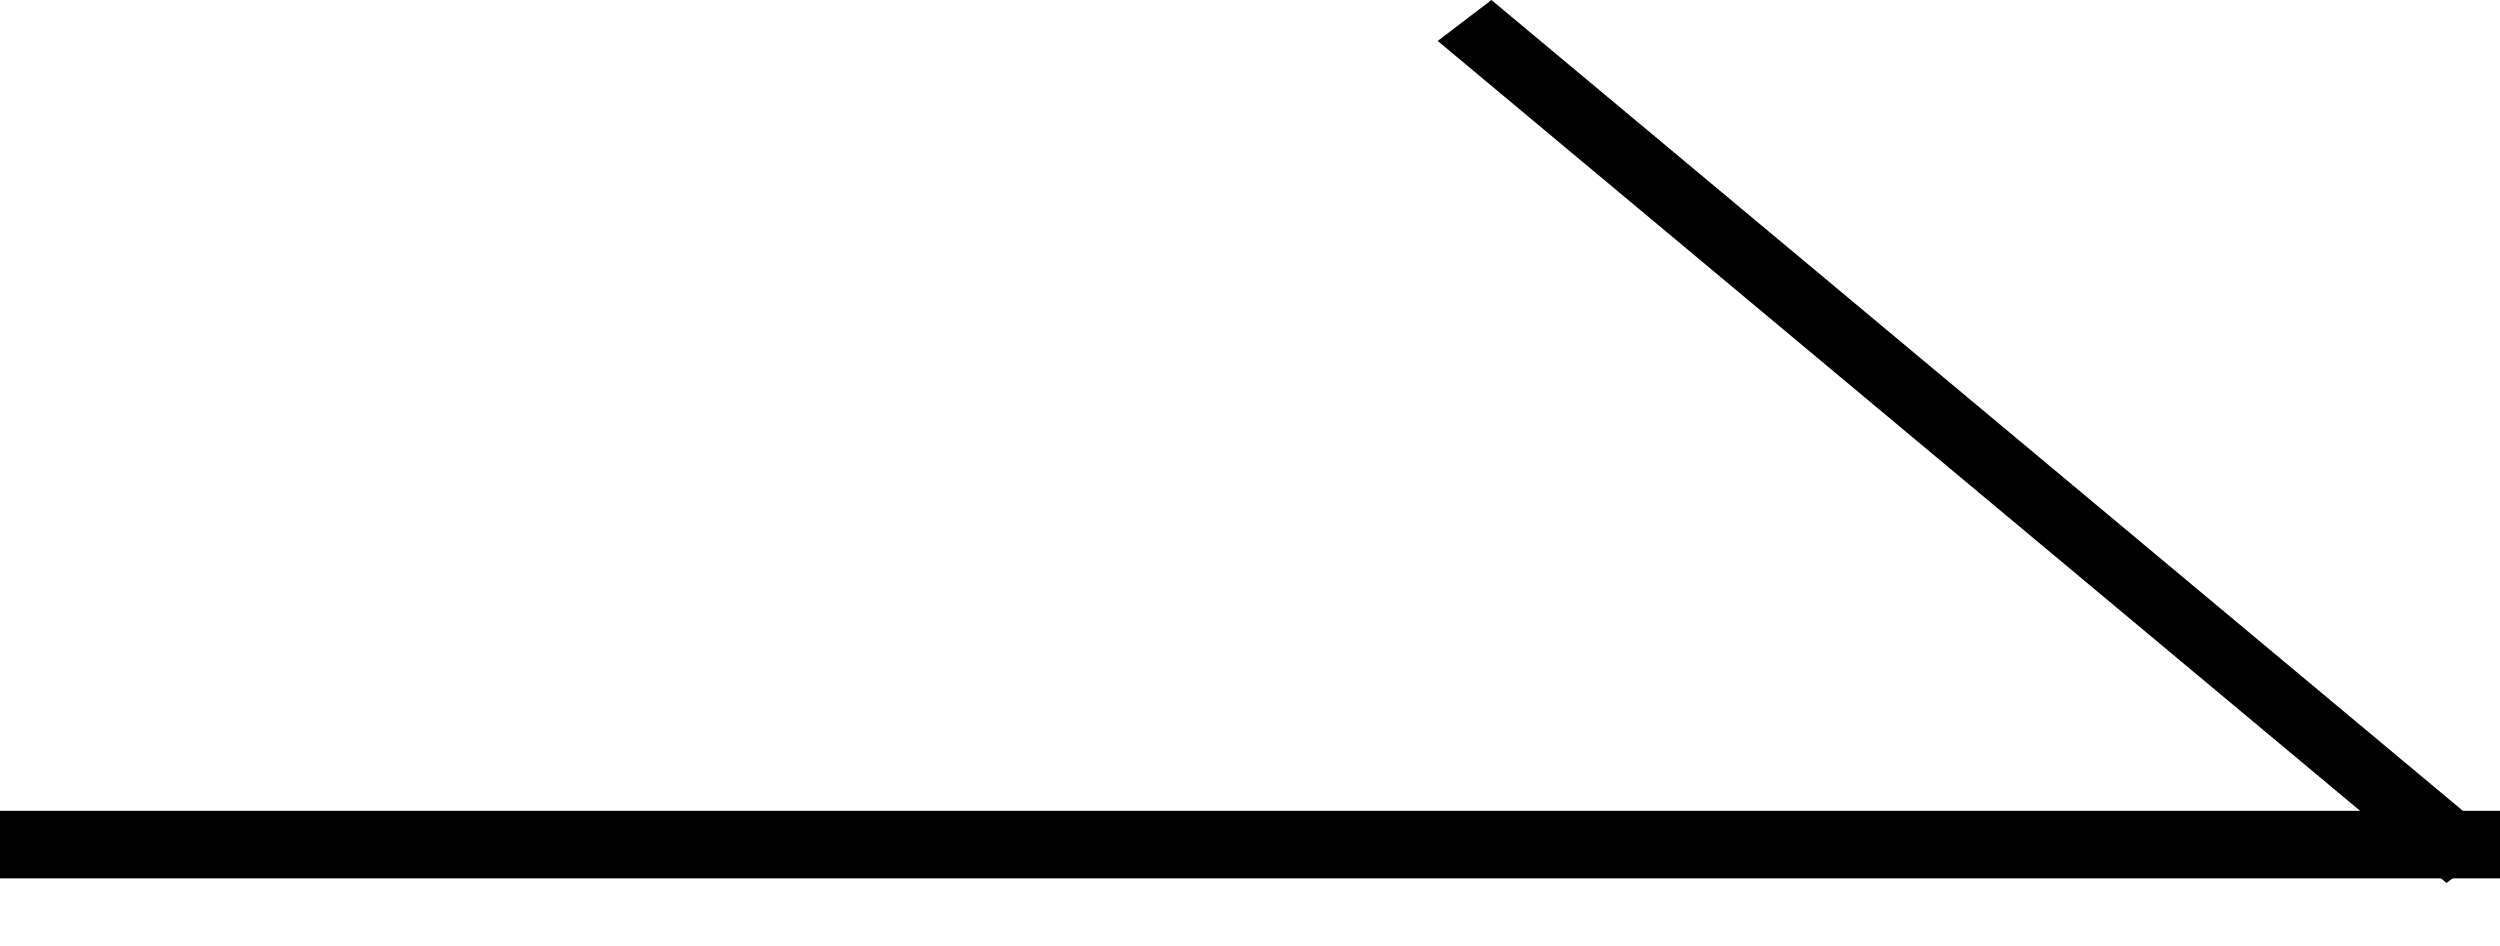 <svg width="37" height="14" viewBox="0 0 37 14" fill="none" xmlns="http://www.w3.org/2000/svg">
<line y1="-0.5" x2="37" y2="-0.5" transform="matrix(-1 0 0 1 37 13)" stroke="black"/>
<line y1="-0.5" x2="19.441" y2="-0.5" transform="matrix(0.768 0.641 0.795 -0.606 22.073 6.10352e-05)" stroke="black"/>
</svg>
